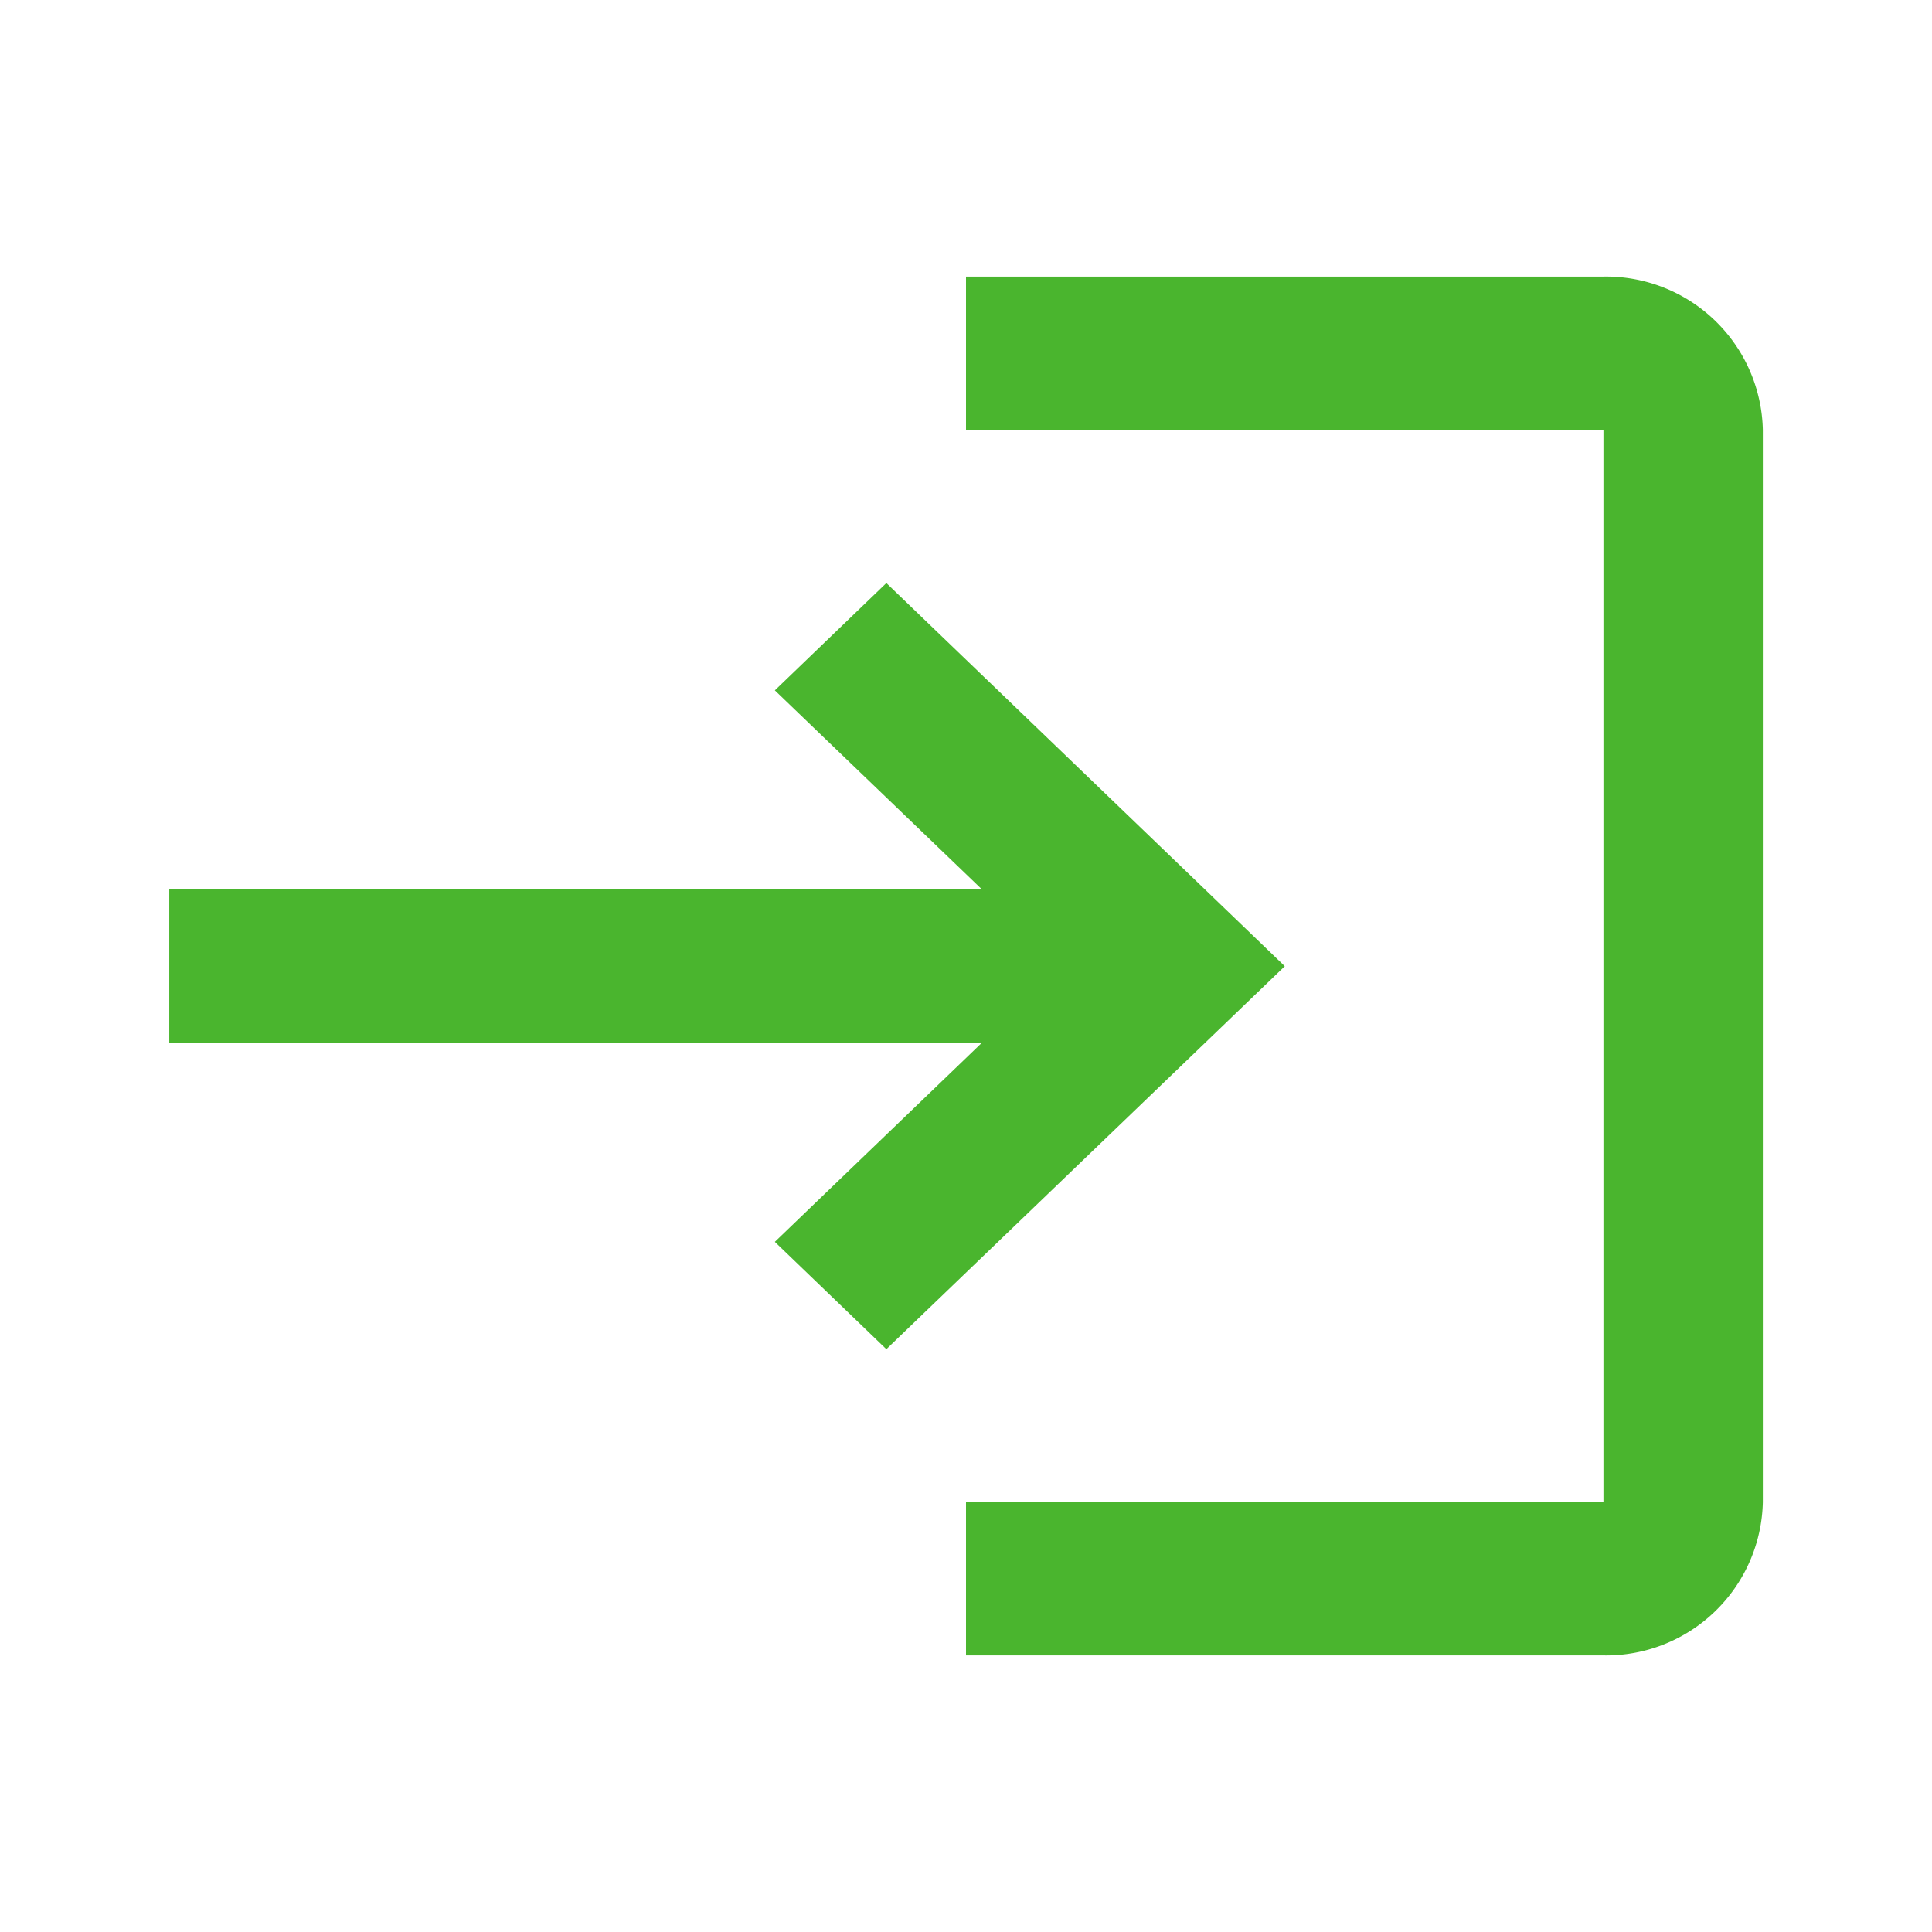 <svg xmlns="http://www.w3.org/2000/svg" width="18" height="18" viewBox="0 0 18 18">
  <g id="login_black_24dp" transform="translate(-0.423 -0.423)">
    <g id="Grupo_16524" data-name="Grupo 16524">
      <rect id="Retângulo_6626" data-name="Retângulo 6626" width="18" height="18" transform="translate(0.423 0.423)" fill="none"/>
    </g>
    <g id="Grupo_16525" data-name="Grupo 16525" transform="translate(2 3)">
      <path id="Caminho_239" data-name="Caminho 239" d="M8.681,5.855l-1.039,1L9.572,8.71H2v1.427H9.572l-1.93,1.856,1.039,1,3.712-3.568Zm6.681,8.564H9.423v1.427h5.939a1.461,1.461,0,0,0,1.485-1.427V4.427A1.461,1.461,0,0,0,15.362,3H9.423V4.427h5.939Z" transform="translate(-2 -3)" fill="#4AB52E"/>
    </g>
  </g>
</svg>
